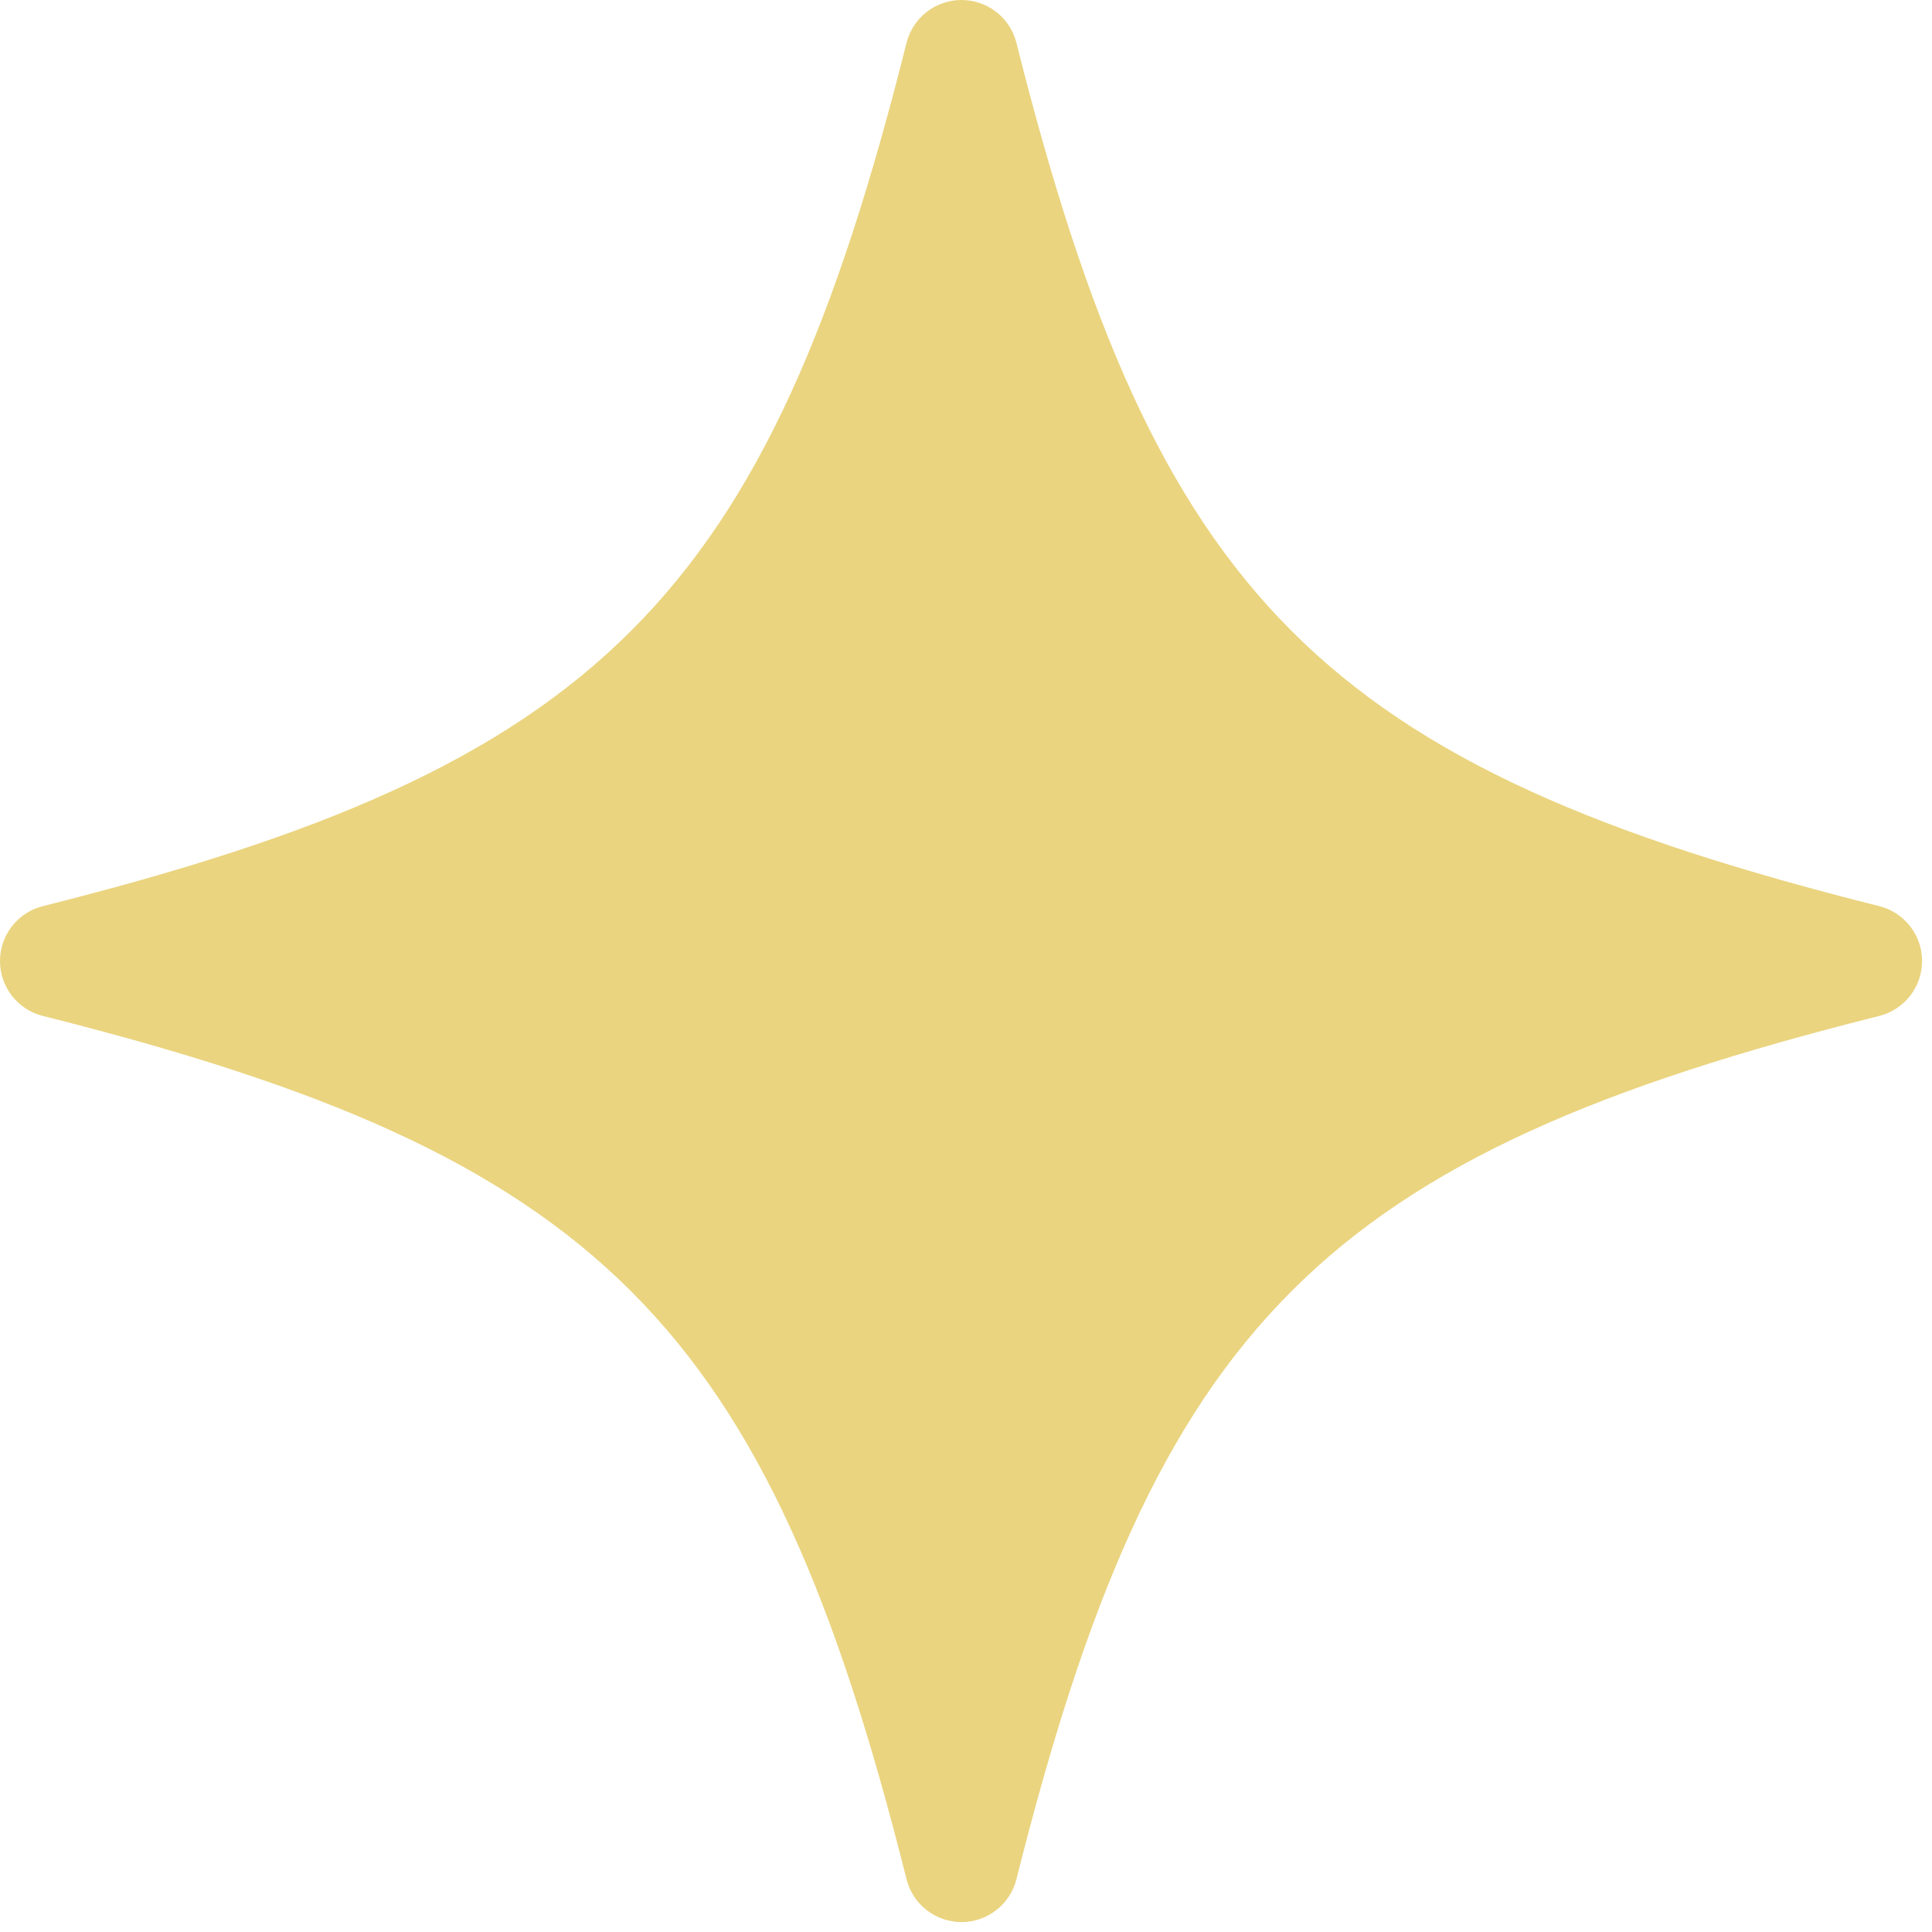 <?xml version="1.0" encoding="UTF-8"?> <svg xmlns="http://www.w3.org/2000/svg" width="82" height="82" viewBox="0 0 82 82" fill="none"><path d="M79.78 43.115C56.126 49.045 49.068 56.138 43.135 79.781C43.001 80.296 42.7 80.752 42.279 81.077C41.858 81.402 41.341 81.579 40.809 81.579C40.276 81.579 39.759 81.402 39.338 81.077C38.917 80.752 38.616 80.296 38.482 79.781C32.549 56.138 25.453 49.045 1.798 43.115C1.283 42.981 0.827 42.68 0.502 42.259C0.177 41.838 0 41.321 0 40.789C0 40.257 0.177 39.74 0.502 39.32C0.827 38.899 1.283 38.598 1.798 38.464C25.453 32.534 32.549 25.441 38.482 1.798C38.616 1.283 38.917 0.827 39.338 0.502C39.759 0.177 40.276 0 40.809 0C41.341 0 41.858 0.177 42.279 0.502C42.7 0.827 43.001 1.283 43.135 1.798C49.068 25.441 56.126 32.534 79.78 38.464C80.295 38.598 80.751 38.899 81.077 39.32C81.402 39.74 81.579 40.257 81.579 40.789C81.579 41.321 81.402 41.838 81.077 42.259C80.751 42.68 80.295 42.981 79.78 43.115Z" fill="#EAD47F"></path></svg> 